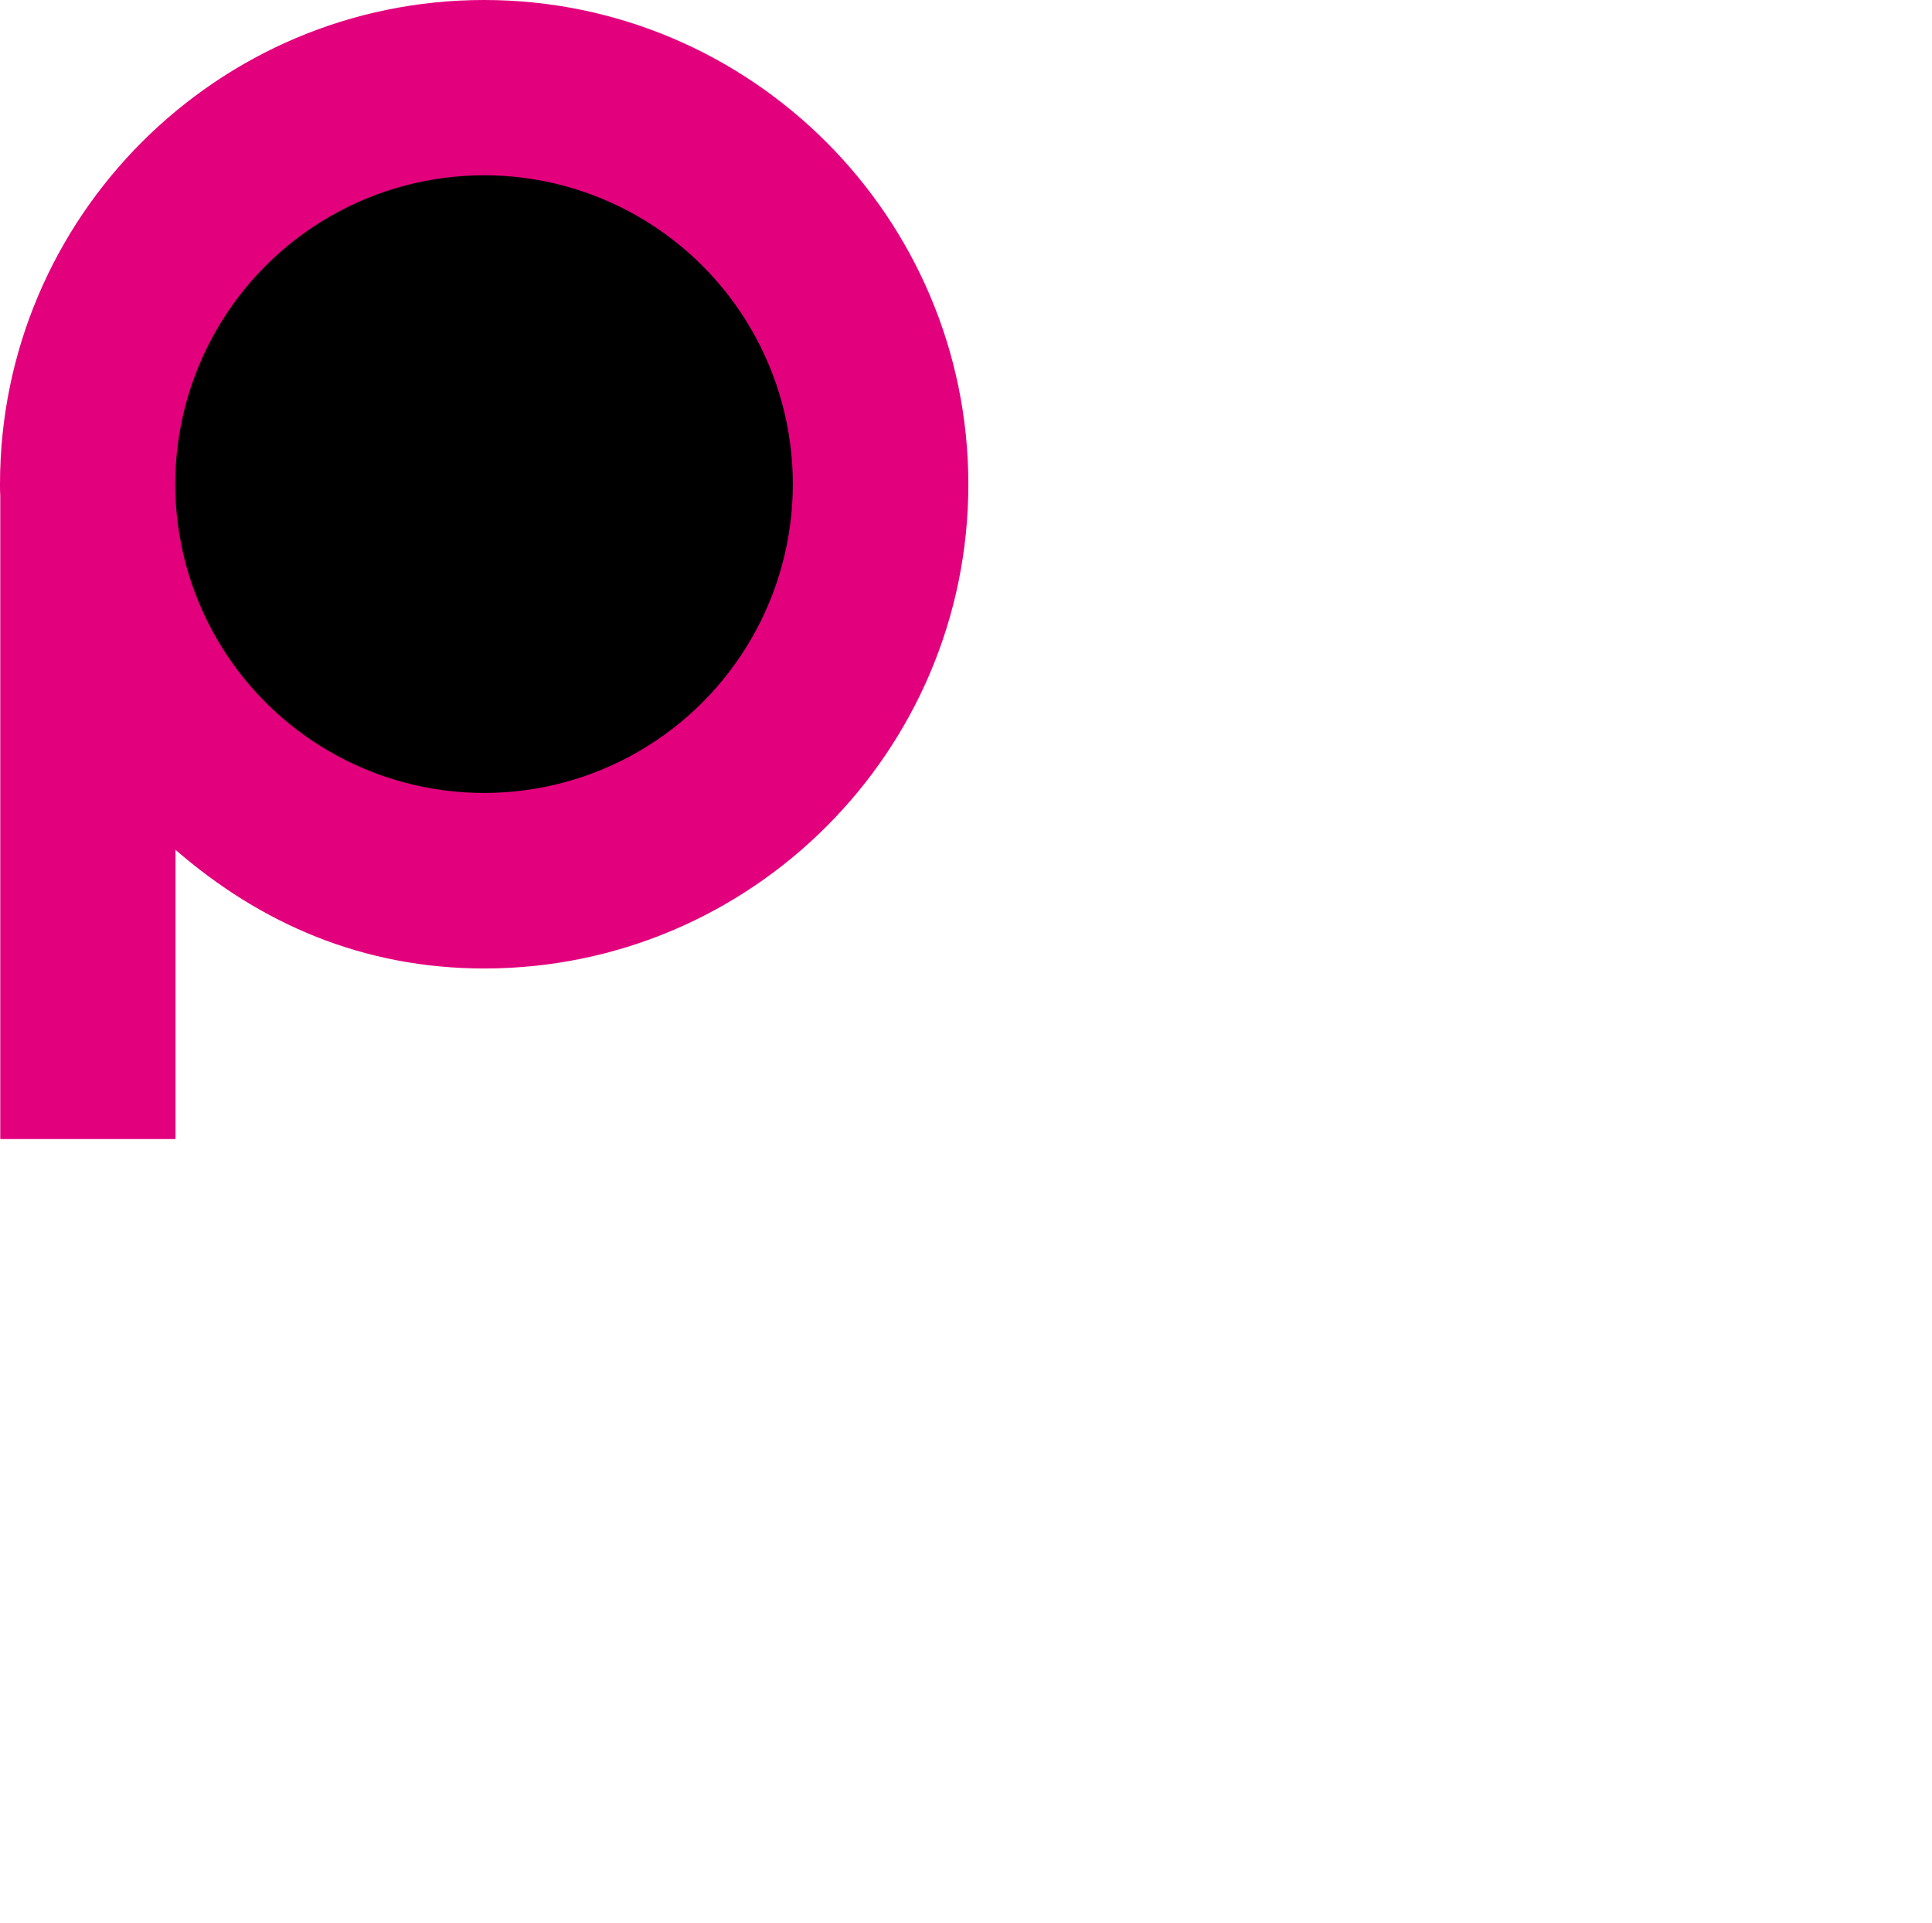 <?xml version="1.0" encoding="utf-8"?>
<!-- Generator: Adobe Illustrator 27.7.0, SVG Export Plug-In . SVG Version: 6.00 Build 0)  -->
<svg version="1.1" id="_レイヤー_2" xmlns="http://www.w3.org/2000/svg" xmlns:xlink="http://www.w3.org/1999/xlink" x="0px"
	 y="0px" viewBox="0 0 740.8 737.3" style="enable-background:new 0 0 740.8 737.3;" xml:space="preserve">
<style type="text/css">
	.st0{fill:#E3007D;}
</style>
<path class="st0" d="M185.6,0C83.3,0,0,83.3,0,185.6c0,1.5,0,3,0.1,4.5v246.6h67.2V325.8c32.6,28.3,71.9,45.5,118.4,45.5
	c102.4,0,185.6-83.3,185.6-185.6S288,0,185.6,0z"/>
<circle cx="185.6" cy="185.6" r="118.4"/>
</svg>

